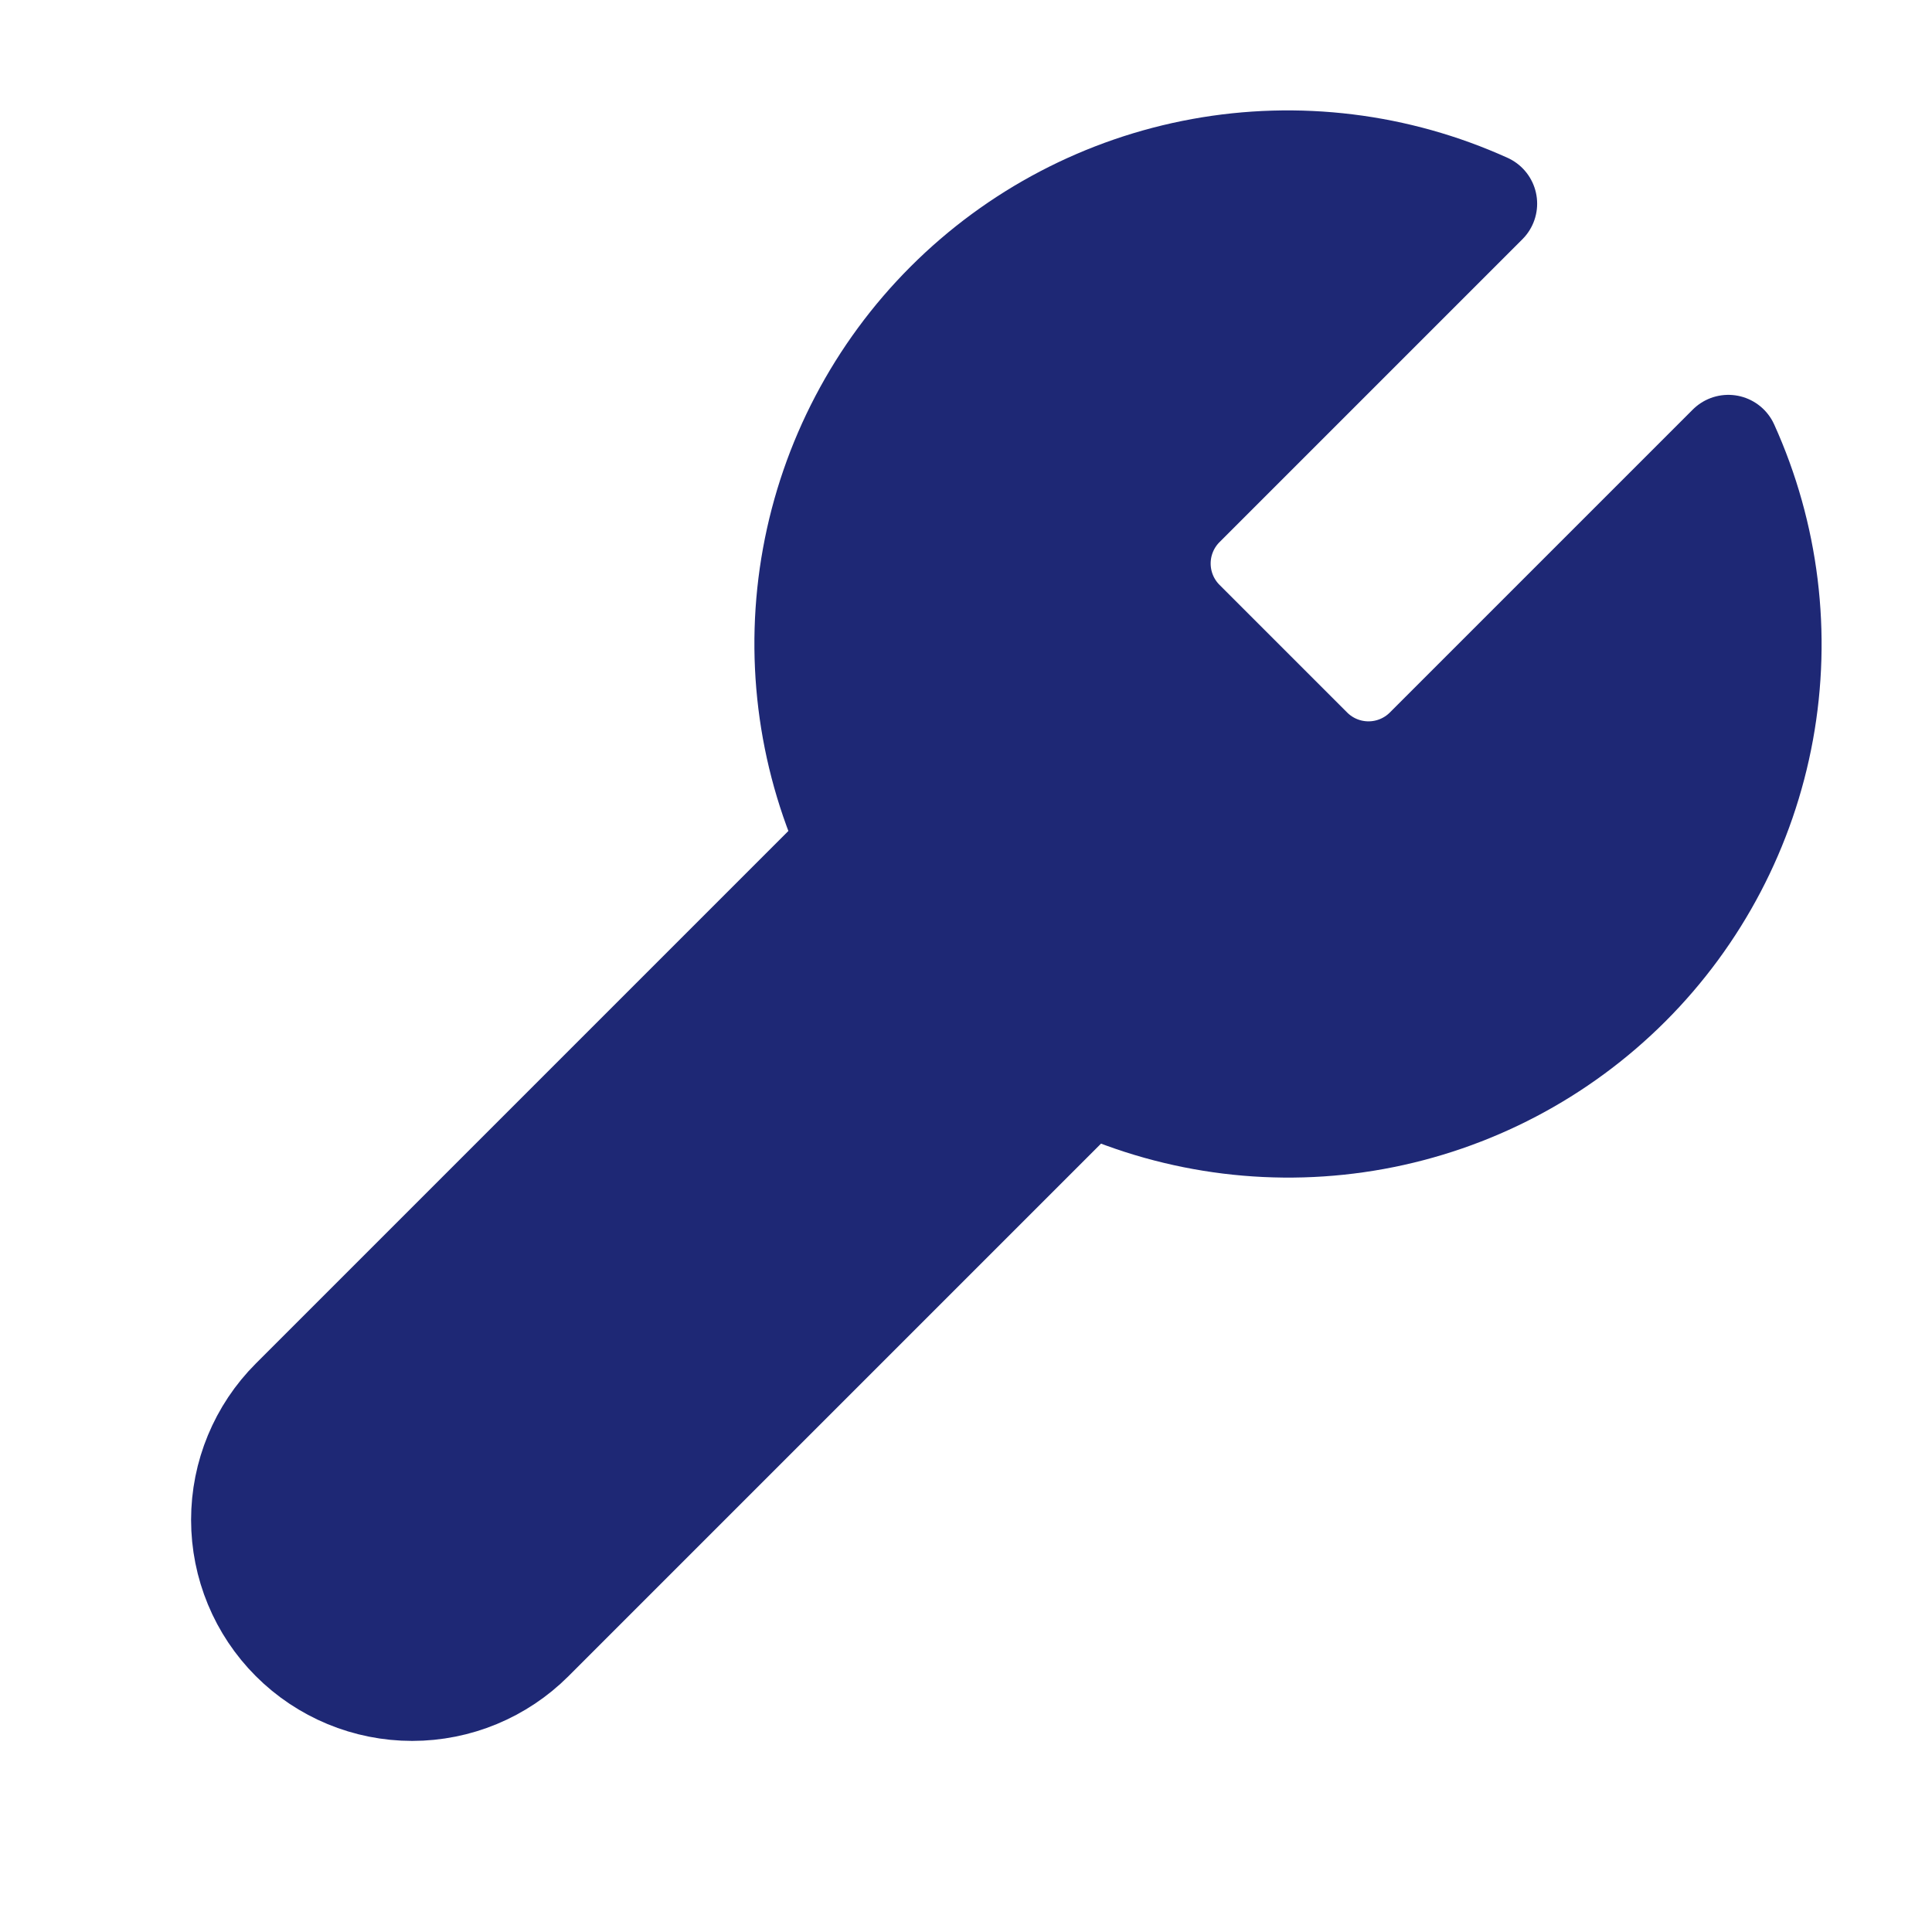 <svg width="96" height="96" viewBox="0 0 96 96" fill="none" xmlns="http://www.w3.org/2000/svg">
<path d="M58.8 25.2C58.067 25.948 57.657 26.953 57.657 28C57.657 29.047 58.067 30.052 58.8 30.8L65.2 37.2C65.948 37.933 66.953 38.343 68 38.343C69.047 38.343 70.052 37.933 70.8 37.2L85.88 22.12C87.891 26.565 88.5 31.517 87.626 36.317C86.751 41.116 84.435 45.535 80.985 48.985C77.535 52.435 73.116 54.751 68.317 55.626C63.517 56.5 58.565 55.891 54.12 53.88L26.48 81.52C24.889 83.111 22.73 84.005 20.48 84.005C18.23 84.005 16.071 83.111 14.48 81.52C12.889 79.929 11.995 77.77 11.995 75.52C11.995 73.27 12.889 71.111 14.48 69.52L42.12 41.88C40.109 37.435 39.5 32.483 40.374 27.683C41.249 22.884 43.565 18.465 47.015 15.015C50.465 11.565 54.884 9.249 59.683 8.374C64.483 7.5 69.435 8.109 73.88 10.12L58.84 25.16L58.8 25.2Z" fill="#1E2875" stroke="#1E2875" stroke-width="5" stroke-linecap="round" stroke-linejoin="round"/>
</svg>
